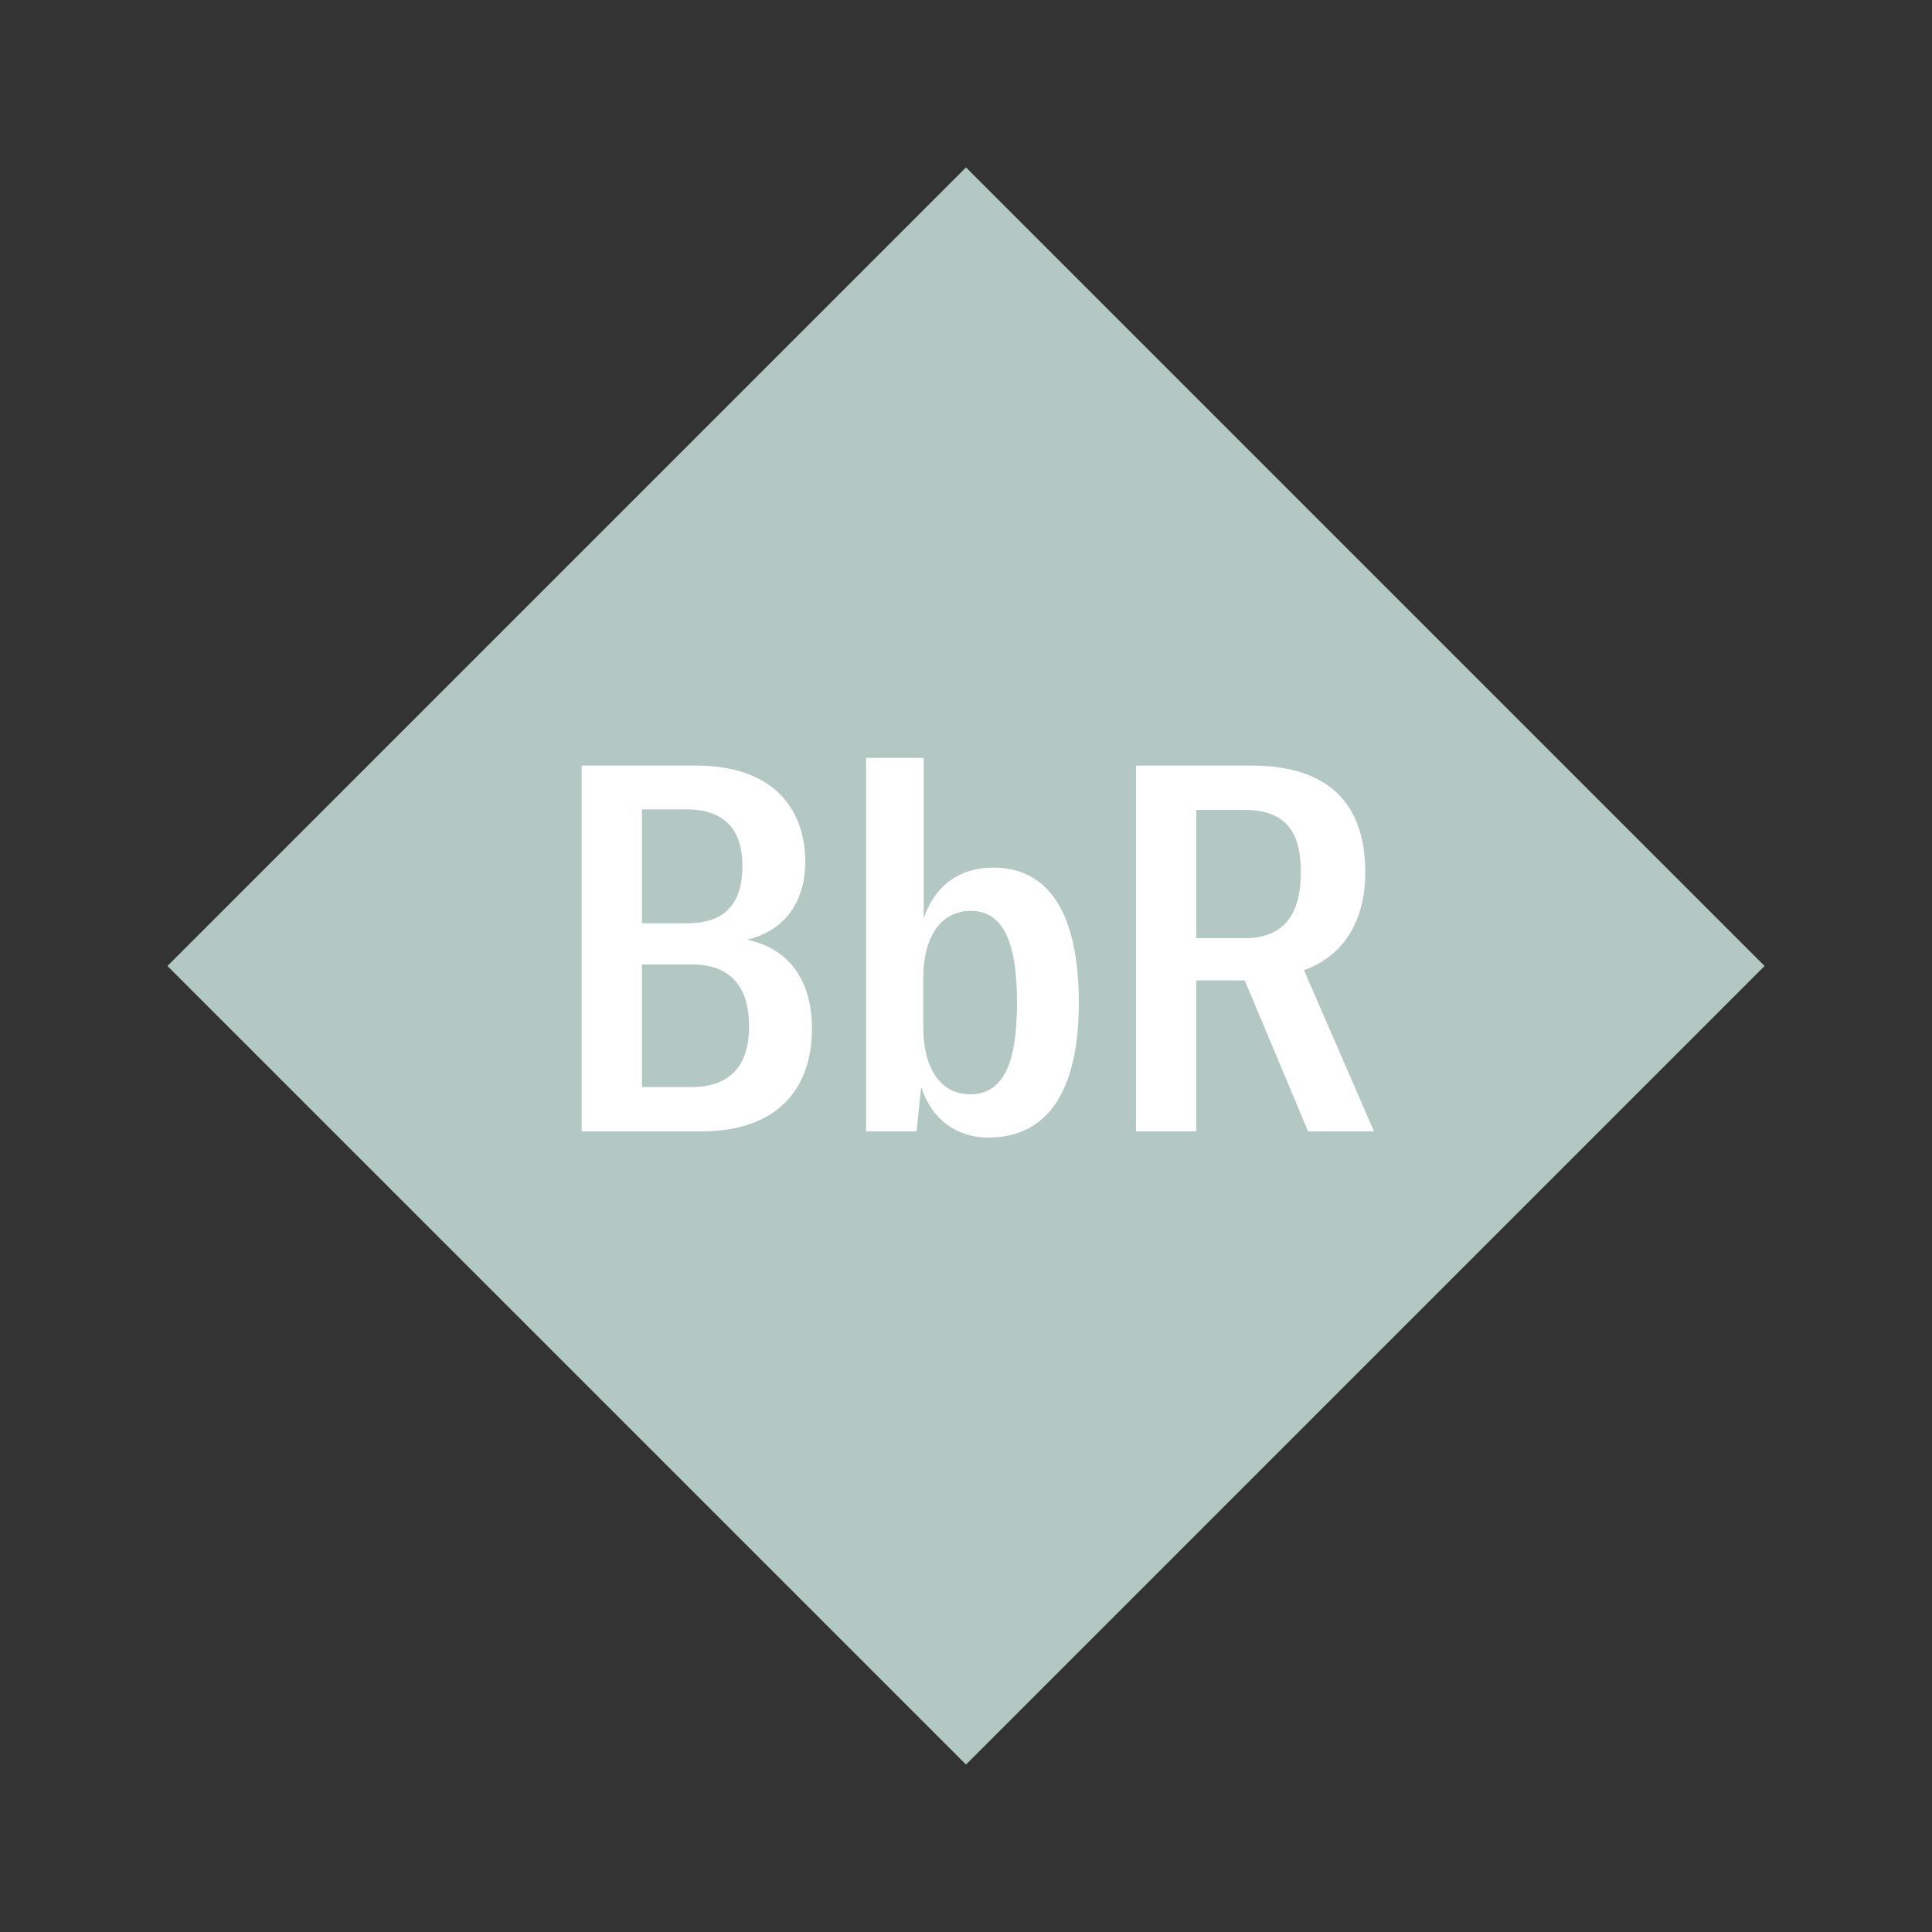 <svg width="1200" height="1200" xmlns="http://www.w3.org/2000/svg" viewBox="-75 -75 150 150"><rect x="-75" y="-75" width="150" height="150" fill="#333333" stroke="none"/><g><path transform="scale(1,1)" d="M0-62L62 0 0 62-62 0z" fill="#b3c8c3"></path><path fill="#fff" d="M-17.00-2.04C-13.96-2.76-12.48-5.12-12.48-8.08C-12.48-12.12-14.88-15.56-20.96-15.56L-29.84-15.56L-29.84 12.84L-20.56 12.84C-14.48 12.84-11.96 9.36-11.96 4.88C-11.96 1.08-13.76-1.36-17.00-2.04ZM-21.72-12.16C-18.44-12.16-17.36-10.24-17.36-7.80C-17.36-5.32-18.28-3.32-21.64-3.32L-25.16-3.32L-25.16-12.16ZM-21.36 9.40L-25.16 9.40L-25.16-0.12L-21.28-0.12C-18.12-0.12-16.84 1.80-16.84 4.68C-16.84 7.40-18.00 9.40-21.36 9.40ZM1.72 13.32C6.28 13.32 8.76 9.80 8.76 2.84C8.76-4.12 6.40-7.64 2.12-7.64C-0.48-7.64-2.40-6.28-3.28-3.72L-3.28-16.16L-7.76-16.16L-7.76 12.84L-3.84 12.84L-3.48 9.40C-2.68 11.88-0.76 13.32 1.72 13.32ZM0.32 9.96C-1.96 9.96-3.32 7.96-3.32 4.72L-3.32 0.92C-3.32-2.28-1.92-4.28 0.36-4.28C2.76-4.28 3.96-2.12 3.96 2.84C3.96 7.84 2.76 9.96 0.32 9.96ZM26.56 12.84L31.68 12.84L26.24 0.32C29.40-0.80 31.00-3.60 31.00-7.28C31.00-12.20 28.56-15.56 22.16-15.56L13.20-15.56L13.20 12.84L17.88 12.84L17.88 1.12L21.64 1.12ZM17.88-12.12L21.60-12.12C24.80-12.12 26-10.44 26-7.28C26-4.12 24.76-2.16 21.64-2.16L17.88-2.16Z"></path></g></svg>
